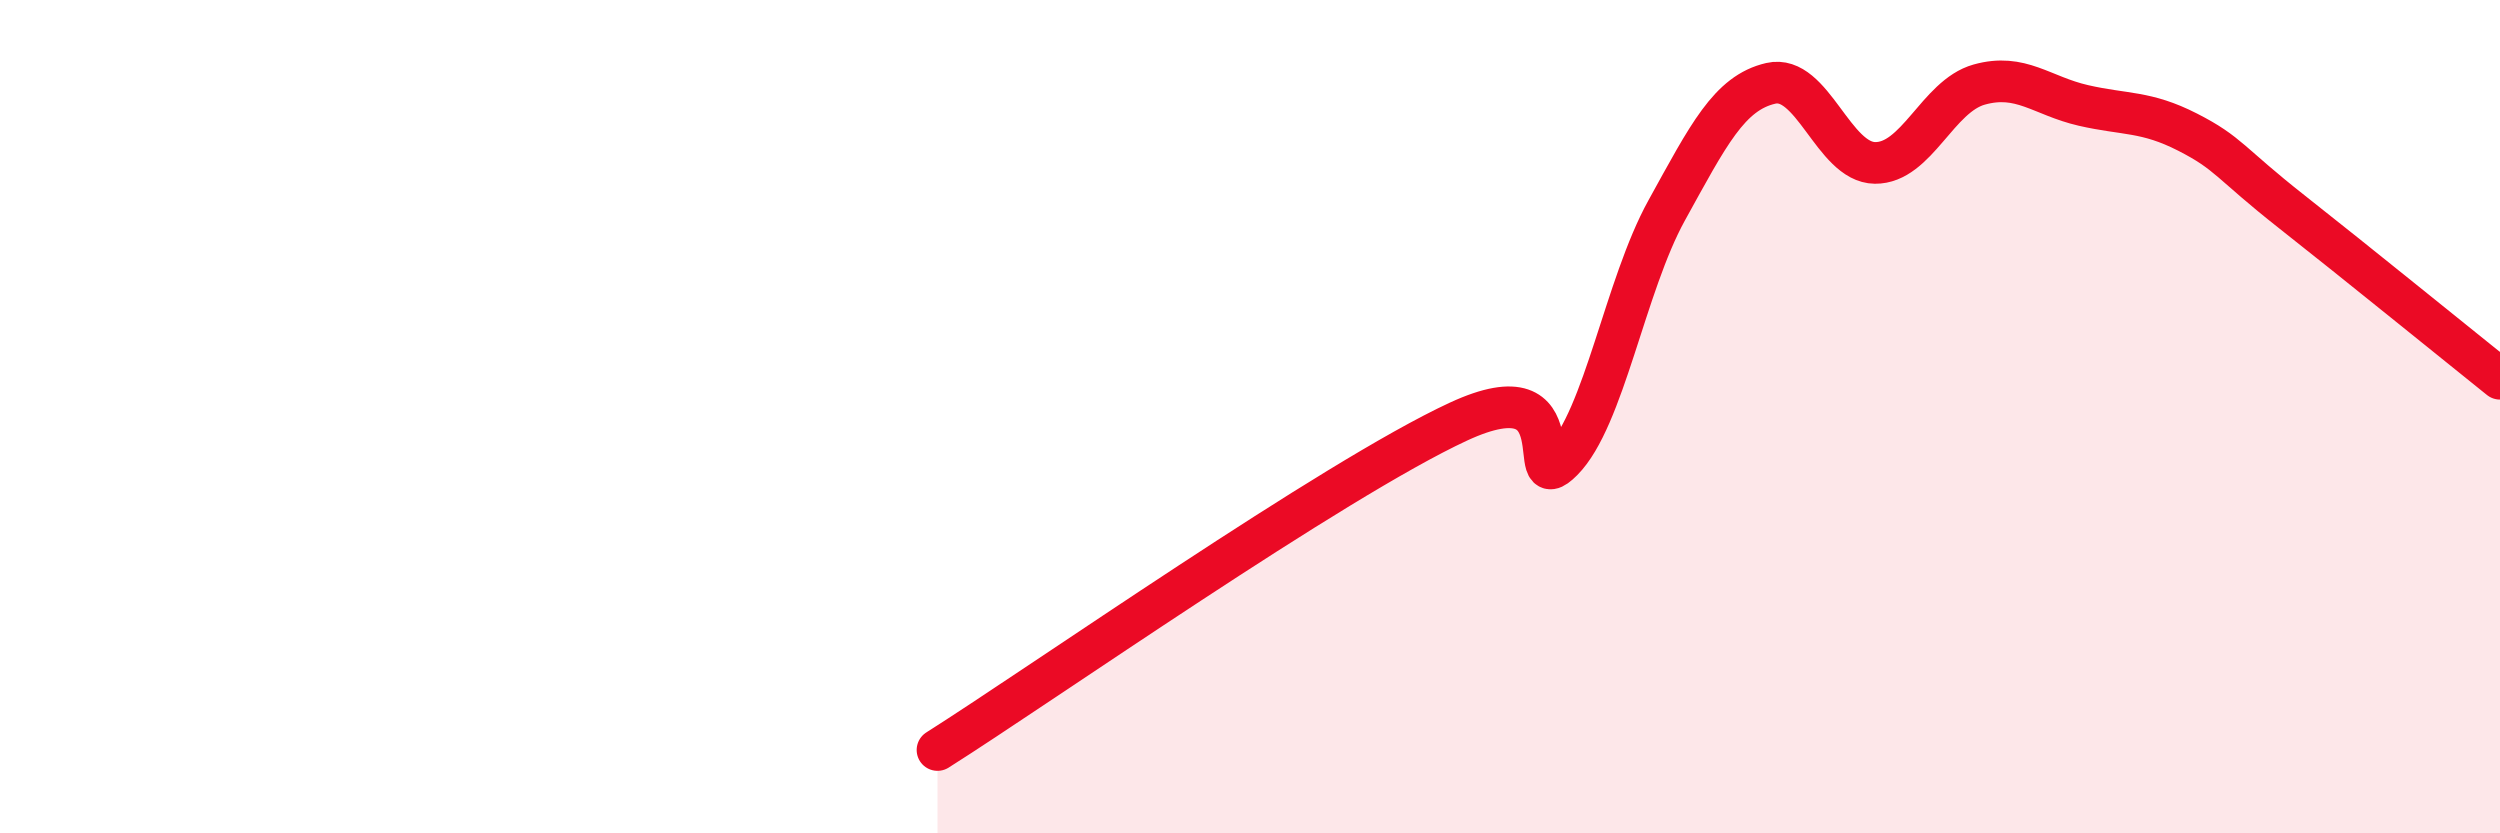
    <svg width="60" height="20" viewBox="0 0 60 20" xmlns="http://www.w3.org/2000/svg">
      <path
        d="M 22.5,18 C 25,16.42 32,11.51 35,10.12 C 38,8.73 36.5,12.06 37.5,11.05 C 38.5,10.04 39,6.86 40,5.05 C 41,3.24 41.5,2.23 42.5,2 C 43.5,1.77 44,3.9 45,3.91 C 46,3.92 46.5,2.31 47.5,2.03 C 48.5,1.75 49,2.3 50,2.53 C 51,2.76 51.5,2.66 52.5,3.17 C 53.5,3.68 53.5,3.9 55,5.08 C 56.5,6.26 59,8.29 60,9.09L60 20L22.5 20Z"
        fill="#EB0A25"
        opacity="0.1"
        stroke-linecap="round"
        stroke-linejoin="round"
      />
      <path
        d="M 22.5,18 C 25,16.42 32,11.51 35,10.12 C 38,8.73 36.5,12.06 37.5,11.05 C 38.5,10.04 39,6.86 40,5.05 C 41,3.24 41.5,2.23 42.5,2 C 43.5,1.77 44,3.9 45,3.91 C 46,3.92 46.5,2.31 47.5,2.03 C 48.5,1.75 49,2.3 50,2.53 C 51,2.76 51.5,2.66 52.5,3.17 C 53.5,3.68 53.5,3.9 55,5.08 C 56.5,6.26 59,8.29 60,9.09"
        stroke="#EB0A25"
        stroke-width="1"
        fill="none"
        stroke-linecap="round"
        stroke-linejoin="round"
      />
    </svg>
  